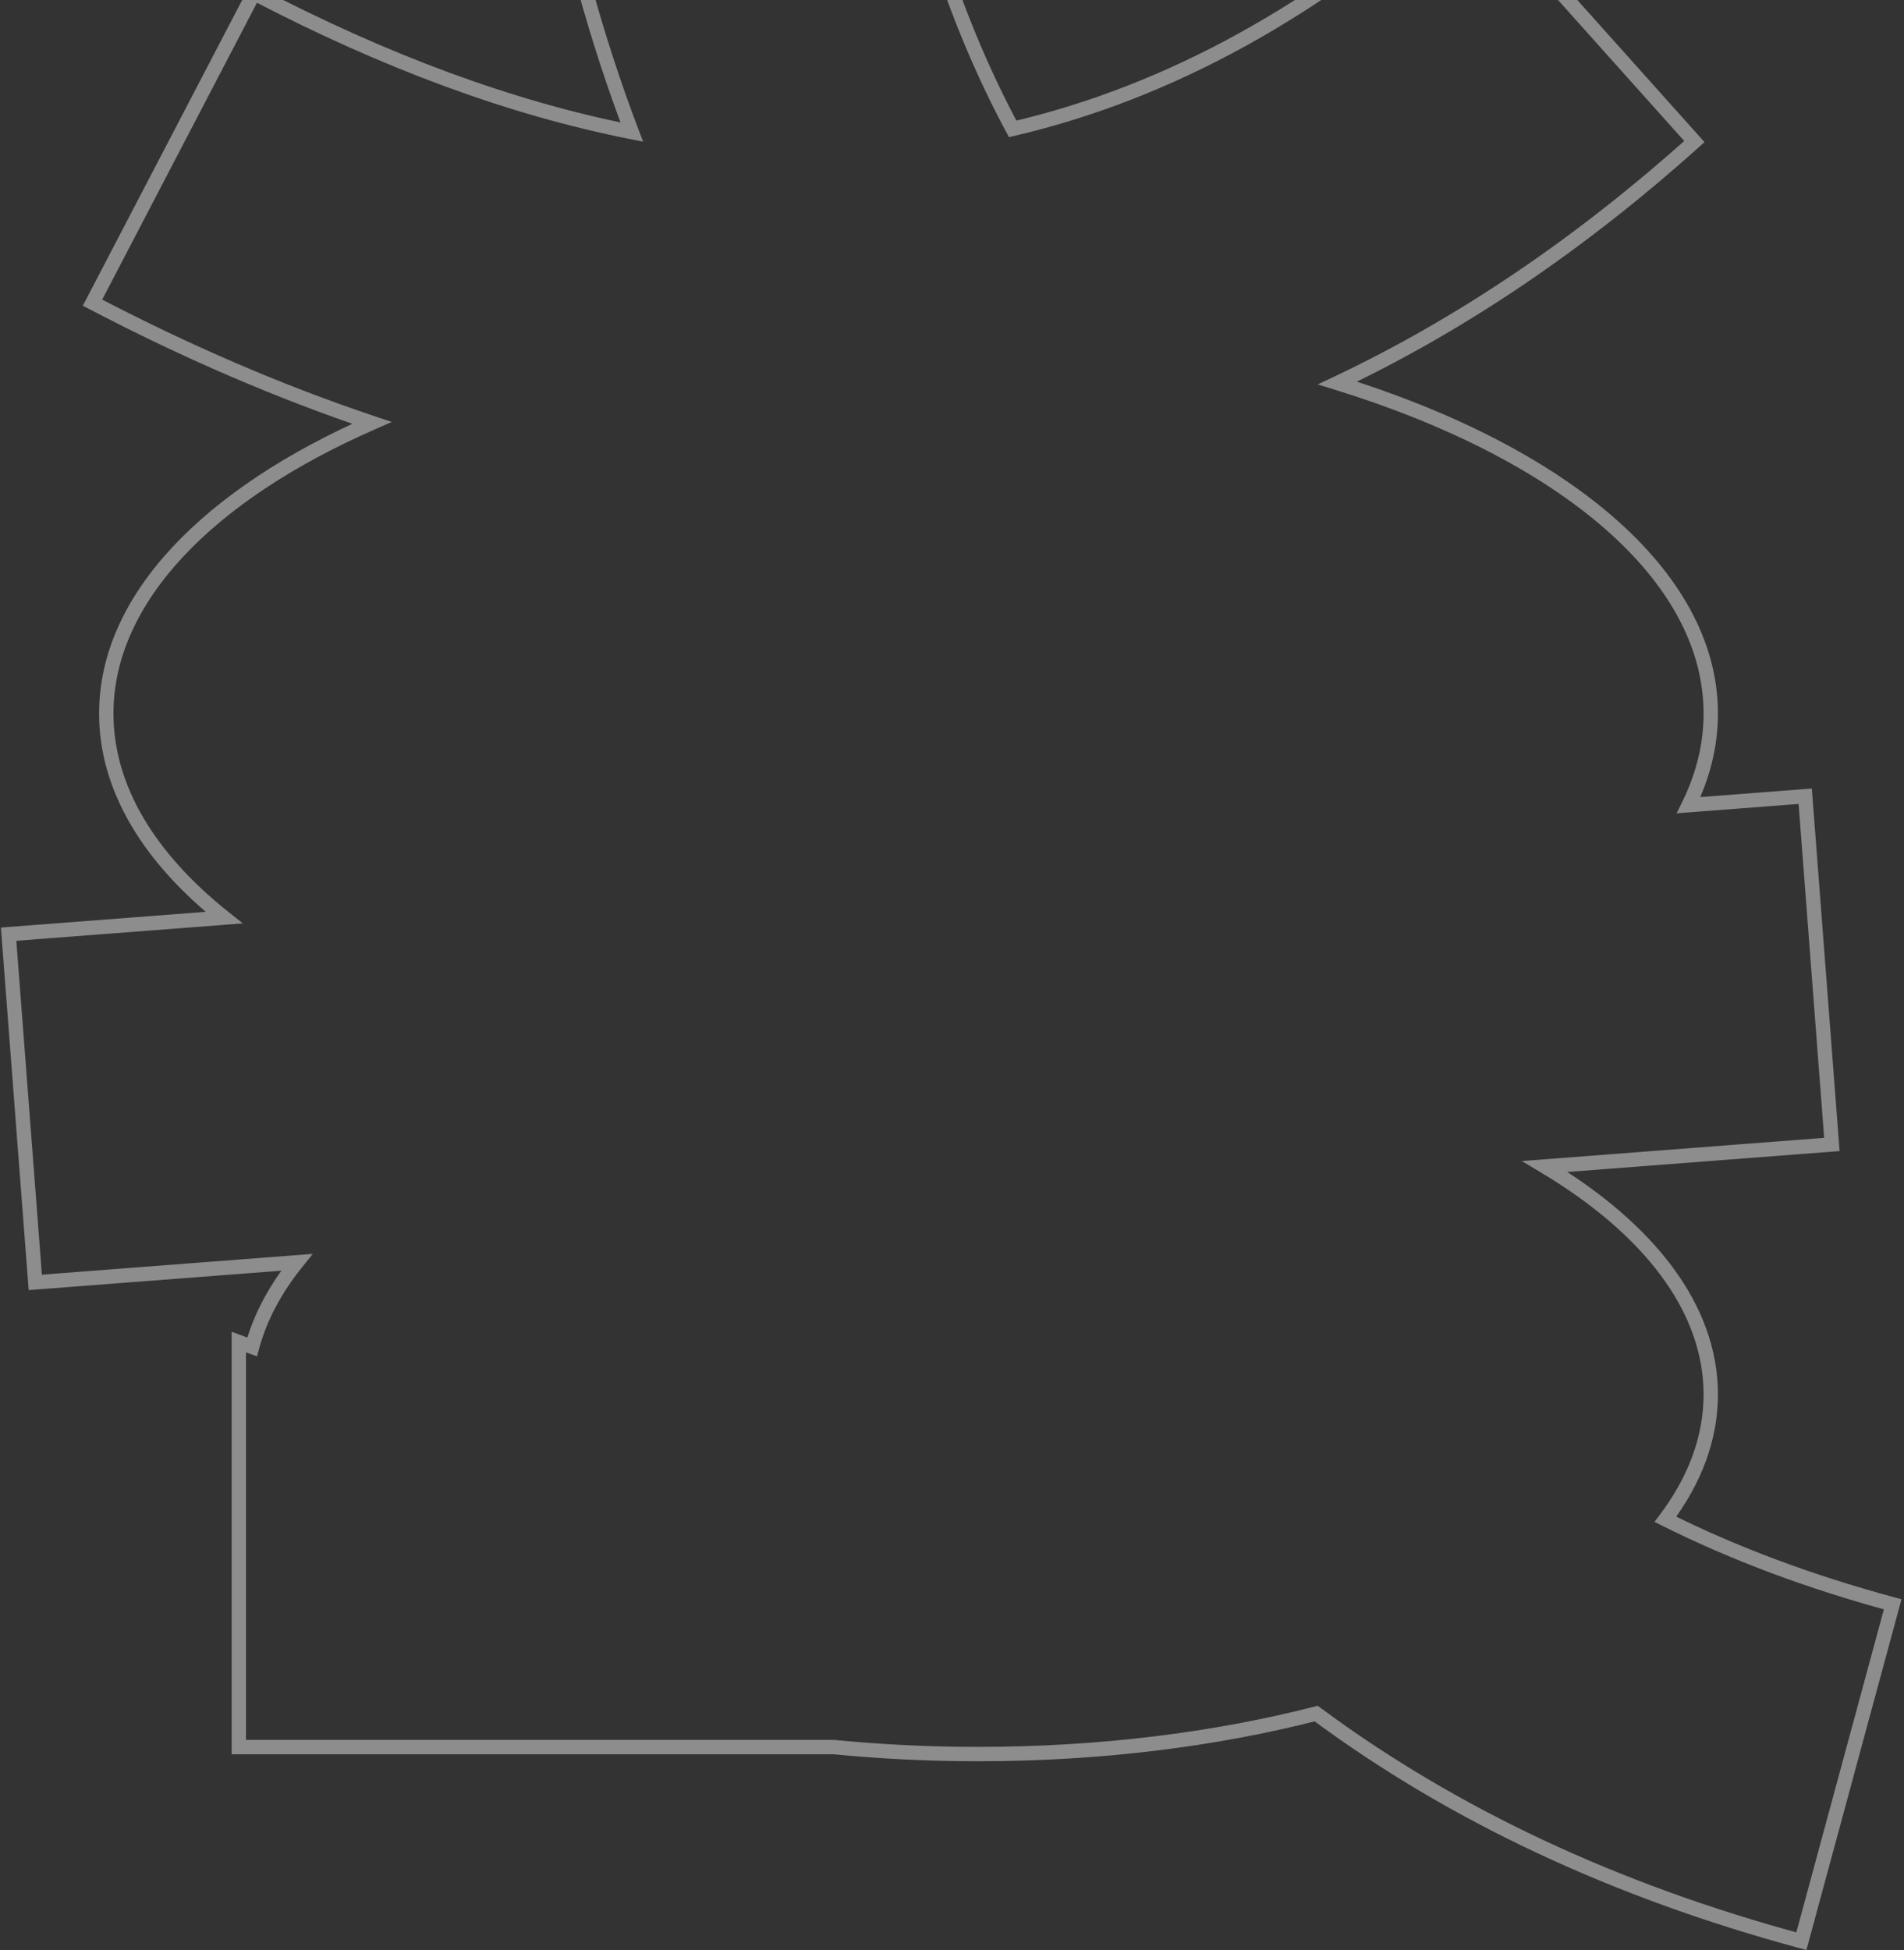 <?xml version="1.0" encoding="UTF-8"?> <svg xmlns="http://www.w3.org/2000/svg" width="663" height="679" viewBox="0 0 663 679" fill="none"><rect x="0" y="0" width="663" height="679" fill="#333333" stroke="none"/> <path opacity="0.443" d="M352.635 44.877L350.434 46.062L351.341 47.747L353.204 47.312L352.635 44.877ZM508.947 -41.263L510.809 -42.93L509.14 -44.795L507.277 -43.123L508.947 -41.263ZM310.455 -81.897L312.914 -82.348L312.462 -84.809L310.001 -84.355L310.455 -81.897ZM190.914 -59.828L190.461 -62.286L188.005 -61.833L188.456 -59.376L190.914 -59.828ZM219.999 45.986L219.514 48.439L223.943 49.314L222.335 45.096L219.999 45.986ZM88.416 -2.41L89.574 -4.626L87.356 -5.785L86.199 -3.566L88.416 -2.41ZM32.21 105.376L29.993 104.22L28.838 106.435L31.052 107.592L32.21 105.376ZM129.487 147.224L130.492 149.513L136.417 146.912L130.282 144.854L129.487 147.224ZM78.016 319.482L78.207 321.975L84.555 321.487L79.572 317.525L78.016 319.482ZM3 325.241L2.809 322.748L0.316 322.939L0.507 325.431L3 325.241ZM12.284 446.476L9.792 446.667L9.983 449.16L12.476 448.969L12.284 446.476ZM103.351 439.486L105.299 441.053L108.923 436.551L103.16 436.993L103.351 439.486ZM87.794 468.953L86.931 471.299L89.498 472.244L90.208 469.602L87.794 468.953ZM83.162 467.249L84.025 464.902L80.662 463.665V467.249H83.162ZM83.162 608.265H80.662V610.765H83.162V608.265ZM290.381 608.265L290.625 605.777L290.503 605.765H290.381V608.265ZM458.318 596.605L459.806 594.596L458.851 593.888L457.699 594.183L458.318 596.605ZM627.266 675.846L626.615 678.26L629.026 678.91L629.679 676.5L627.266 675.846ZM659.059 558.552L661.472 559.206L662.127 556.79L659.711 556.138L659.059 558.552ZM579.918 528.957L577.922 527.452L576.113 529.85L578.8 531.193L579.918 528.957ZM537.95 406.124L537.758 403.632L529.921 404.233L536.666 408.269L537.95 406.124ZM637.886 398.453L638.078 400.945L640.57 400.754L640.379 398.262L637.886 398.453ZM628.602 277.217L631.095 277.026L630.904 274.533L628.411 274.724L628.602 277.217ZM587.999 280.334L585.756 279.229L583.819 283.162L588.19 282.826L587.999 280.334ZM465.727 133.352L464.657 131.093L458.848 133.844L464.989 135.741L465.727 133.352ZM590.002 49.285L591.672 51.145L593.53 49.477L591.865 47.617L590.002 49.285ZM353.204 47.312C408.47 34.406 460.641 5.441 510.616 -39.402L507.277 -43.123C457.799 1.274 406.361 29.764 352.067 42.443L353.204 47.312ZM307.996 -81.445C317.016 -32.316 331.075 10.096 350.434 46.062L354.837 43.692C335.775 8.279 321.861 -33.615 312.914 -82.348L307.996 -81.445ZM191.368 -57.369L310.909 -79.438L310.001 -84.355L190.461 -62.286L191.368 -57.369ZM222.335 45.096C209.995 12.718 200.323 -22.427 193.373 -60.279L188.456 -59.376C195.455 -21.256 205.204 14.186 217.663 46.876L222.335 45.096ZM87.258 -0.194C133.291 23.867 177.276 40.089 219.514 48.439L220.484 43.533C178.804 35.294 135.272 19.261 89.574 -4.626L87.258 -0.194ZM34.427 106.532L90.632 -1.254L86.199 -3.566L29.993 104.22L34.427 106.532ZM130.282 144.854C98.416 134.163 66.093 120.266 33.368 103.161L31.052 107.592C63.989 124.808 96.554 138.812 128.692 149.594L130.282 144.854ZM39.508 248.43C39.508 209.84 73.912 174.347 130.492 149.513L128.482 144.935C71.502 169.944 34.508 206.671 34.508 248.43H39.508ZM79.572 317.525C53.901 297.112 39.508 273.43 39.508 248.43H34.508C34.508 275.505 50.107 300.484 76.46 321.439L79.572 317.525ZM3.191 327.733L78.207 321.975L77.825 316.989L2.809 322.748L3.191 327.733ZM14.777 446.285L5.493 325.05L0.507 325.431L9.792 446.667L14.777 446.285ZM103.16 436.993L12.093 443.984L12.476 448.969L103.543 441.978L103.16 436.993ZM90.208 469.602C92.862 459.725 97.971 450.156 105.299 441.053L101.404 437.918C93.717 447.467 88.242 457.648 85.379 468.304L90.208 469.602ZM82.298 469.595L86.931 471.299L88.657 466.607L84.025 464.902L82.298 469.595ZM85.662 608.265V467.249H80.662V608.265H85.662ZM123.22 605.765H83.162V610.765H123.22V605.765ZM290.381 605.765H123.22V610.765H290.381V605.765ZM340.651 608.197C323.524 608.197 306.795 607.364 290.625 605.777L290.137 610.753C306.471 612.356 323.362 613.197 340.651 613.197V608.197ZM457.699 594.183C422.709 603.131 382.897 608.197 340.651 608.197V613.197C383.287 613.197 423.516 608.085 458.938 599.027L457.699 594.183ZM627.917 673.433C563.074 655.939 506.982 629.534 459.806 594.596L456.83 598.614C504.57 633.969 561.247 660.625 626.615 678.26L627.917 673.433ZM656.646 557.898L624.853 675.192L629.679 676.5L661.472 559.206L656.646 557.898ZM578.8 531.193C602.942 543.26 629.468 553.158 658.408 560.965L659.711 556.138C631.054 548.407 604.846 538.621 581.035 526.721L578.8 531.193ZM593.21 485.484C593.21 500.128 587.873 514.258 577.922 527.452L581.914 530.462C592.389 516.572 598.21 501.411 598.21 485.484H593.21ZM536.666 408.269C572.454 429.687 593.21 456.661 593.21 485.484H598.21C598.21 454.065 575.638 425.765 539.233 403.979L536.666 408.269ZM637.695 395.96L537.758 403.632L538.141 408.617L638.078 400.945L637.695 395.96ZM626.109 277.408L635.394 398.644L640.379 398.262L631.095 277.026L626.109 277.408ZM588.19 282.826L628.793 279.71L628.411 274.724L587.807 277.841L588.19 282.826ZM593.21 248.43C593.21 258.999 590.644 269.307 585.756 279.229L590.241 281.439C595.436 270.893 598.21 259.834 598.21 248.43H593.21ZM464.989 135.741C503.834 147.744 535.987 164.269 558.378 183.675C580.77 203.08 593.21 225.182 593.21 248.43H598.21C598.21 223.257 584.722 199.889 561.653 179.896C538.583 159.903 505.744 143.101 466.465 130.964L464.989 135.741ZM588.332 47.424C548.737 82.953 507.444 110.831 464.657 131.093L466.797 135.612C510.066 115.122 551.758 86.961 591.672 51.145L588.332 47.424ZM507.084 -39.595L588.139 50.952L591.865 47.617L510.809 -42.93L507.084 -39.595Z" fill="white"></path> </svg> 